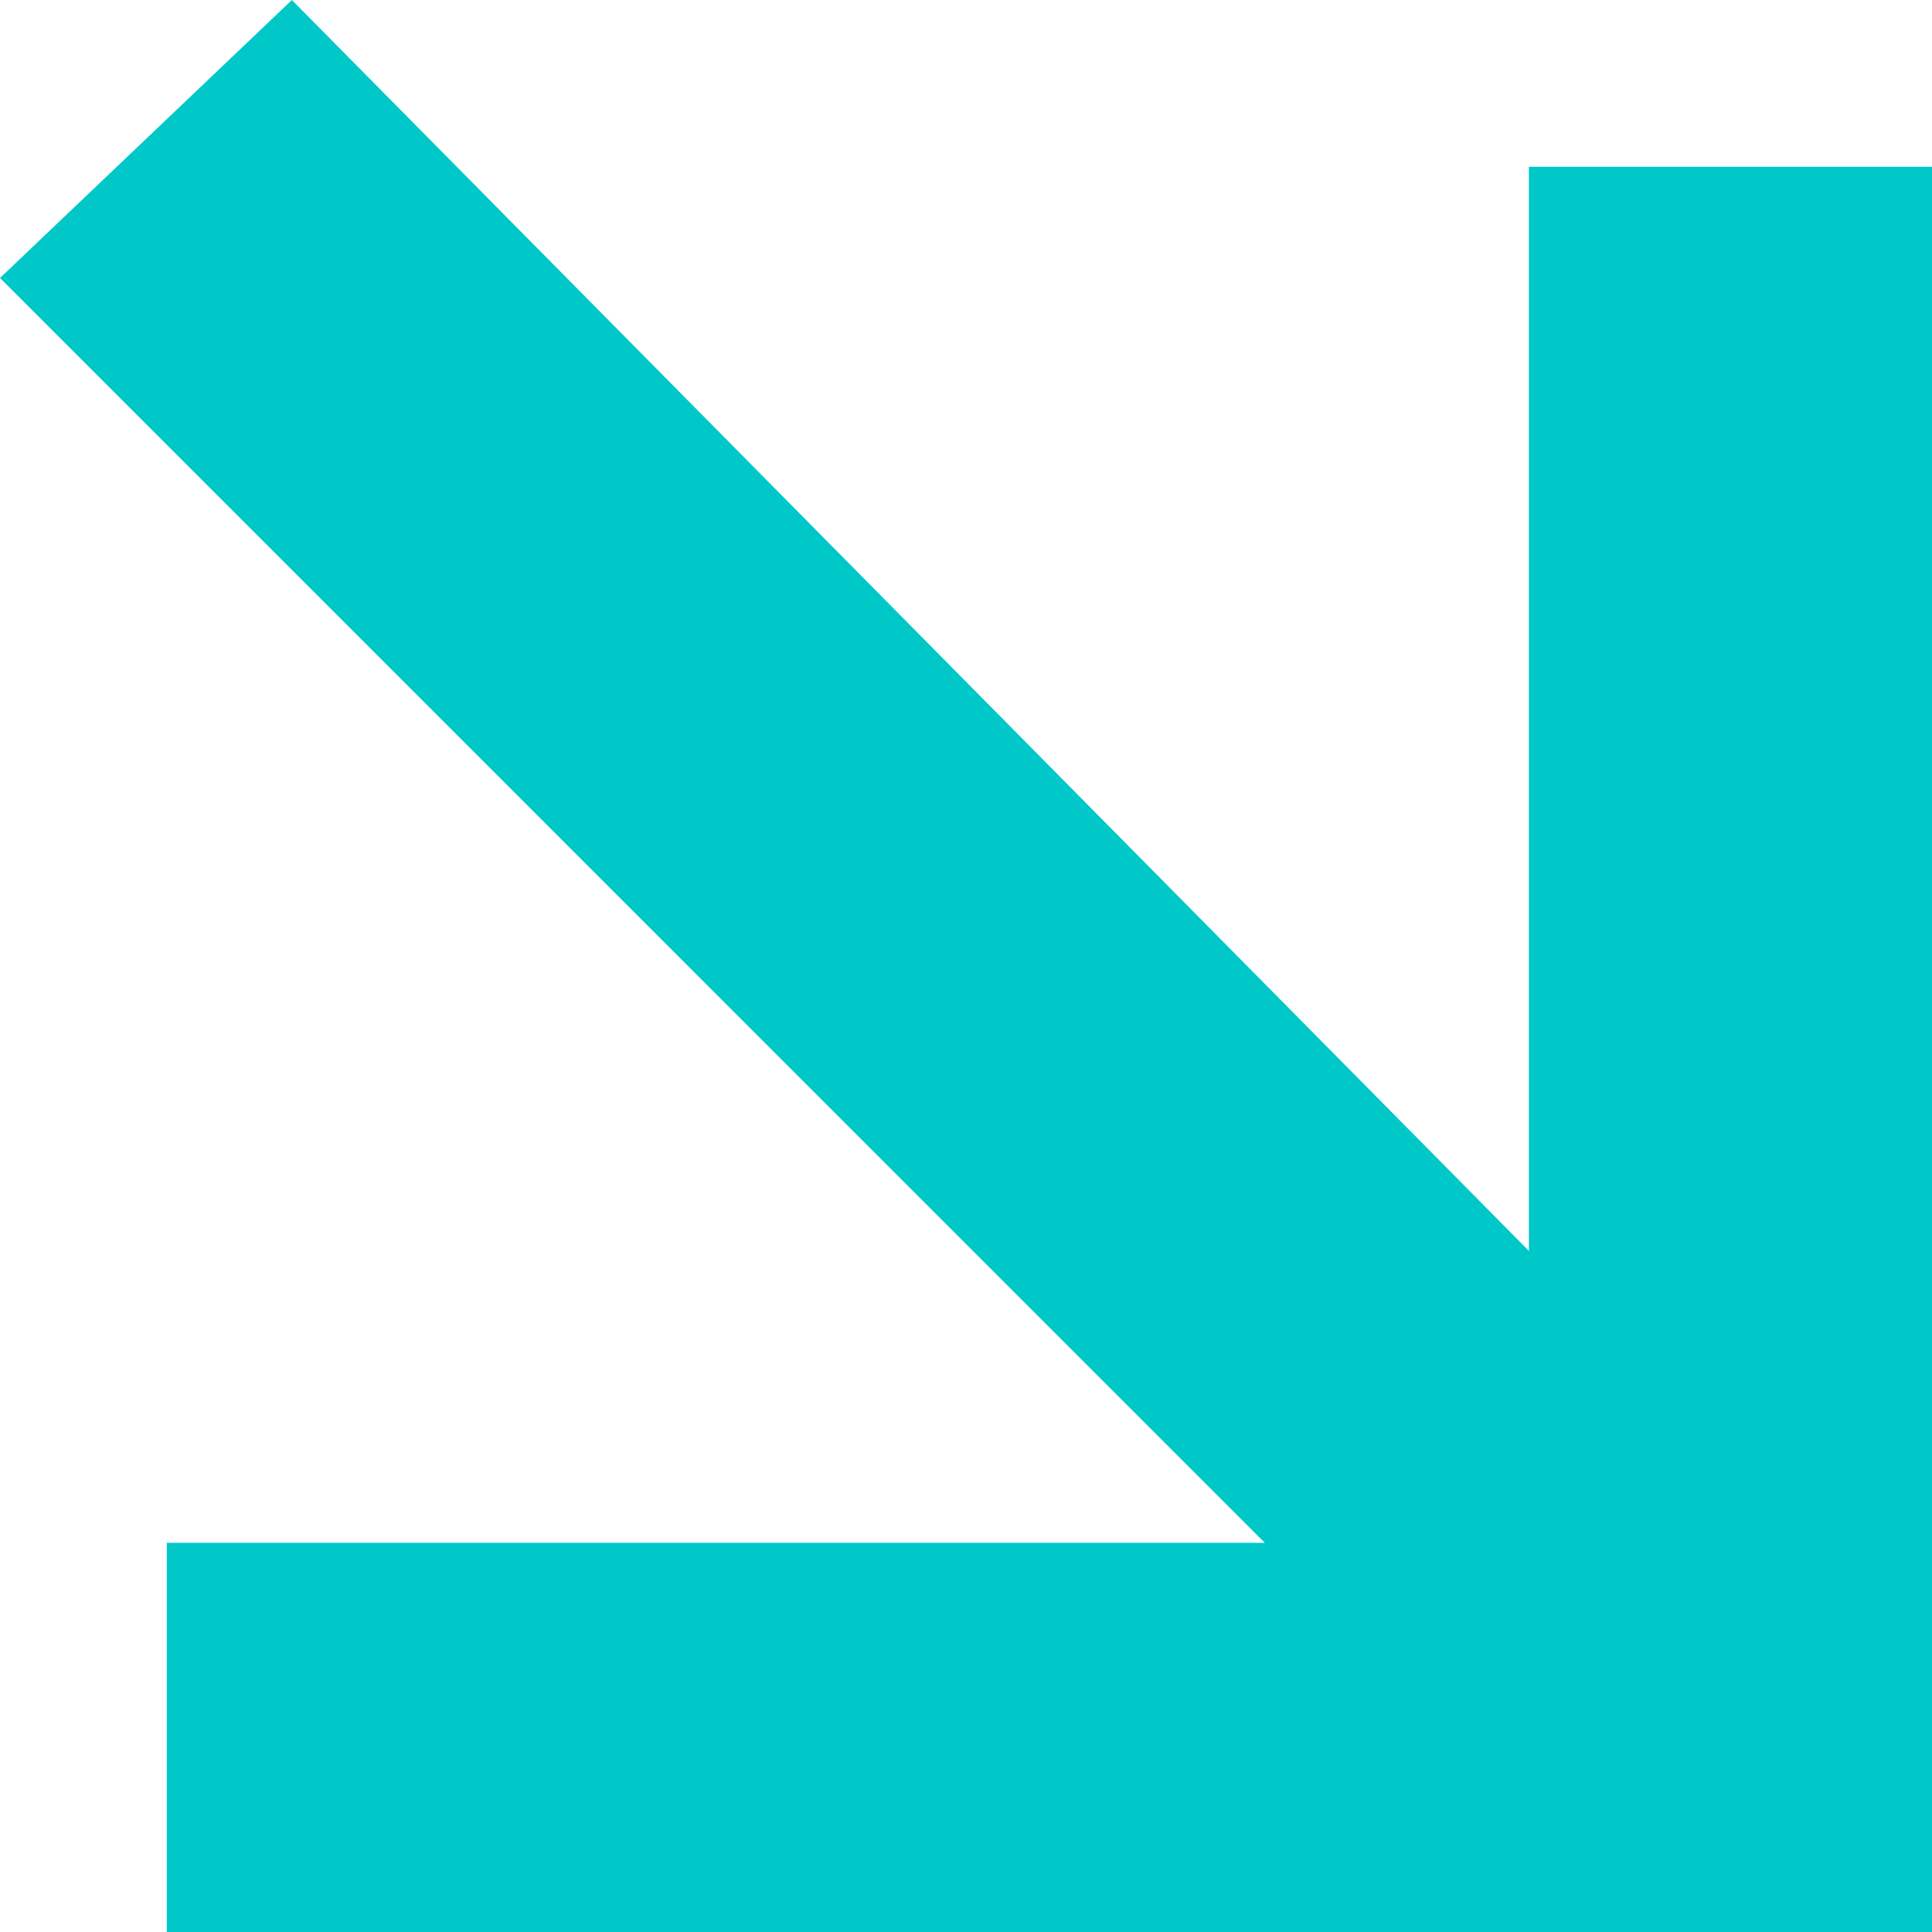 <?xml version="1.0" encoding="UTF-8"?> <svg xmlns="http://www.w3.org/2000/svg" width="42" height="42" viewBox="0 0 42 42" fill="none"> <path d="M42 42H3.626V33.54H27.496L0 6.043L6.345 0L33.237 27.194V3.626H42V42Z" fill="#00C8C8"></path> </svg> 